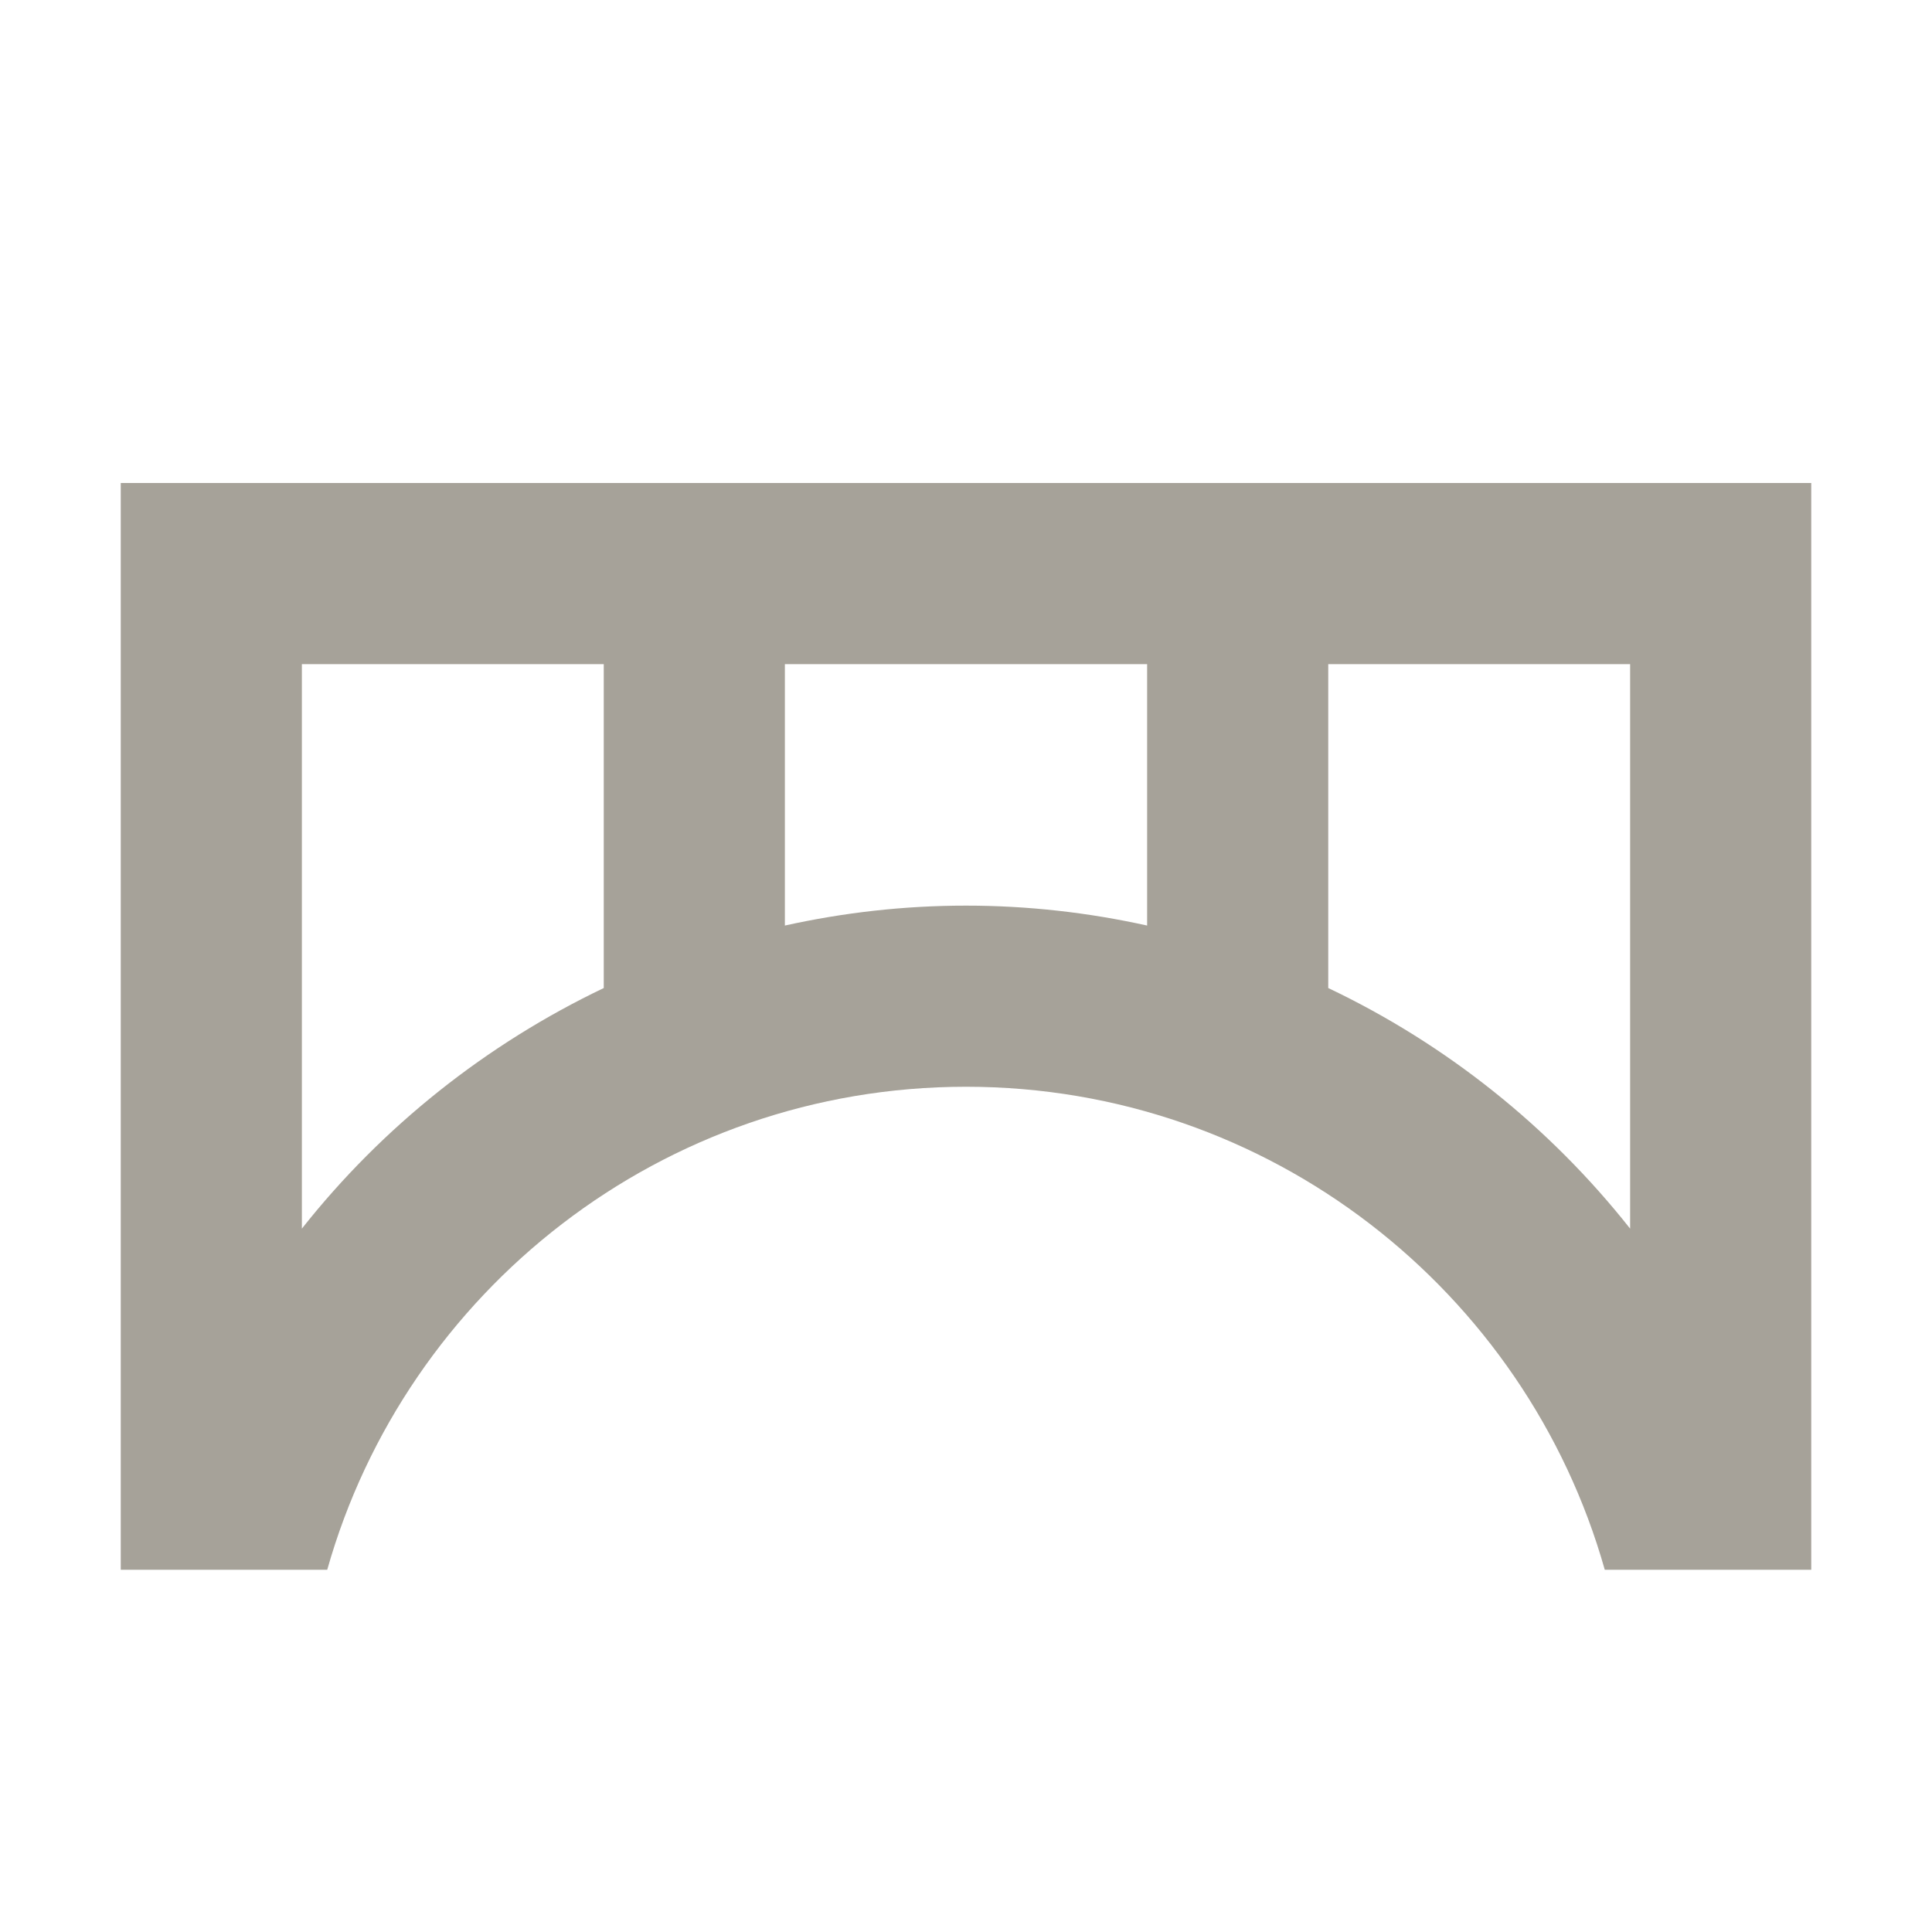 <svg xmlns="http://www.w3.org/2000/svg"  viewBox="0 0 64 64"><defs fill="#A6A299" /><path  d="m4,16v36h6.84c2.61-9.23,11.1-16,21.16-16s18.55,6.77,21.16,16h6.84V16H4Zm6,24.7v-18.7h10v10.73c-3.89,1.86-7.32,4.58-10,7.97Zm16-10.04v-8.66h12v8.66c-1.94-.43-3.95-.66-6-.66s-4.06.23-6,.66Zm28,10.04c-2.68-3.39-6.11-6.12-10-7.97v-10.73h10v18.7Z" fill="#A6A299" /></svg>